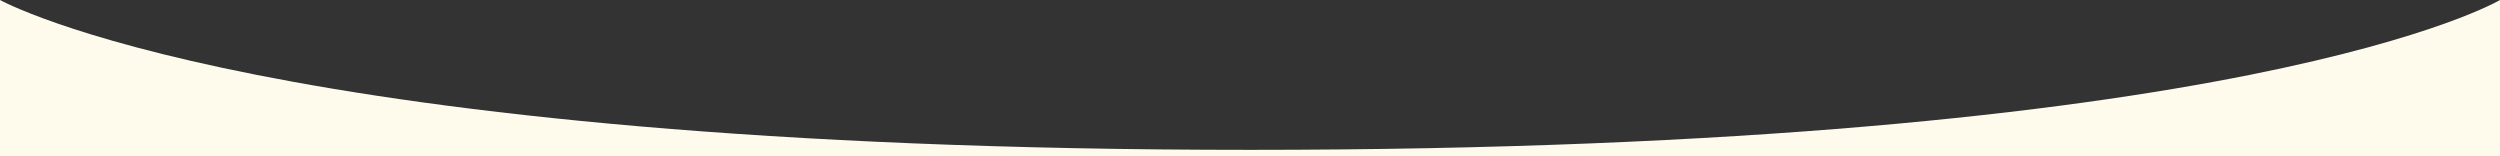 <?xml version="1.0" encoding="UTF-8"?>
<svg id="Layer_2" data-name="Layer 2" xmlns="http://www.w3.org/2000/svg" viewBox="0 0 12634.64 789.33">
  <rect x="0" y="0" width="12634.64" height="789.33" fill="#333333" stroke="none"/>
  <g id="Layer_2-2" data-name="Layer 2">
    <path d="M0,0v789.33h12634.64V0s-1269.33,757.33-6317.32,757.33C1354.66,757.33,0,0,0,0Z" style="fill: #FEFAEC;"/>
  </g>
</svg>